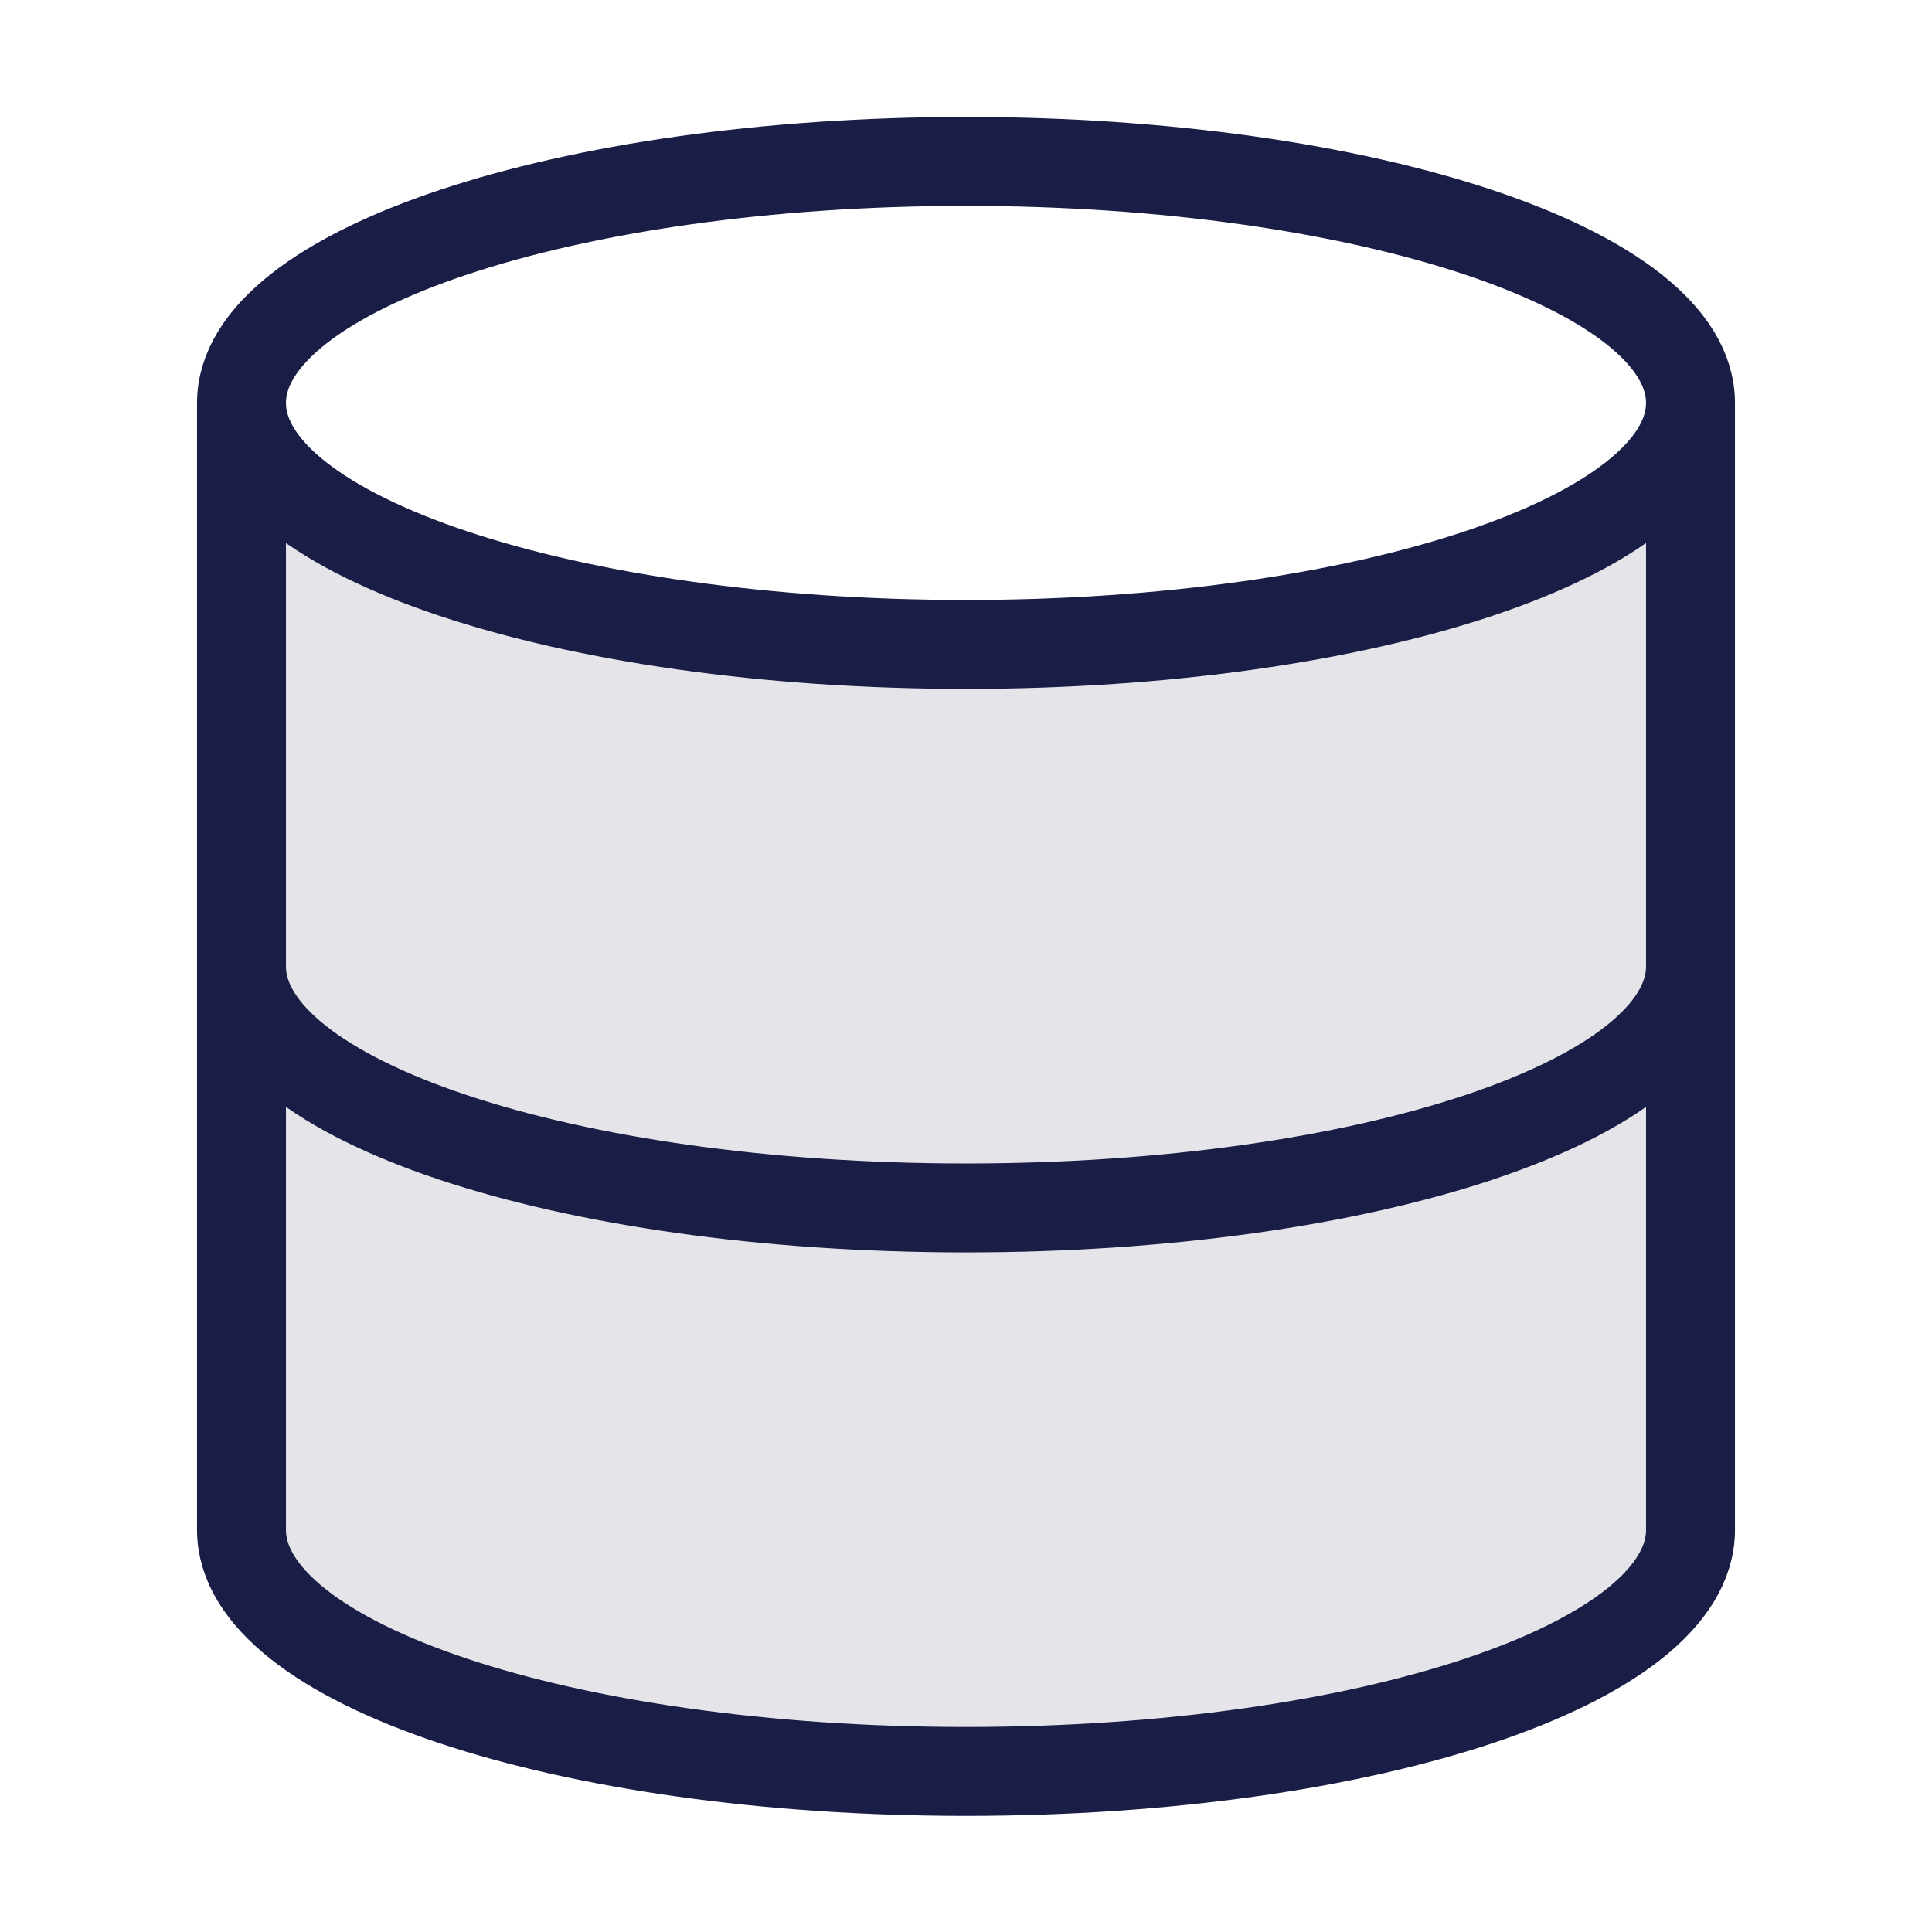 <svg width="36" height="36" viewBox="0 0 36 36" fill="none" xmlns="http://www.w3.org/2000/svg">
<path opacity="0.12" d="M18 12.008C25.456 12.008 31.5 9.993 31.5 7.508V28.508C31.5 30.998 25.5 33.008 18 33.008C10.5 33.008 4.5 30.998 4.5 28.508V7.508C4.5 9.993 10.544 12.008 18 12.008Z" fill="#1A1E46"/>
<path d="M31.5 7.508C31.5 9.993 25.456 12.008 18 12.008C10.544 12.008 4.5 9.993 4.5 7.508M31.5 7.508C31.5 5.023 25.456 3.008 18 3.008C10.544 3.008 4.5 5.023 4.5 7.508M31.5 7.508V28.508C31.5 30.998 25.5 33.008 18 33.008C10.5 33.008 4.5 30.998 4.5 28.508V7.508M31.5 18.008C31.5 20.498 25.5 22.508 18 22.508C10.5 22.508 4.5 20.498 4.5 18.008" stroke="#1A1E46" stroke-width="1.657" stroke-linecap="round" stroke-linejoin="round"/>
</svg>
